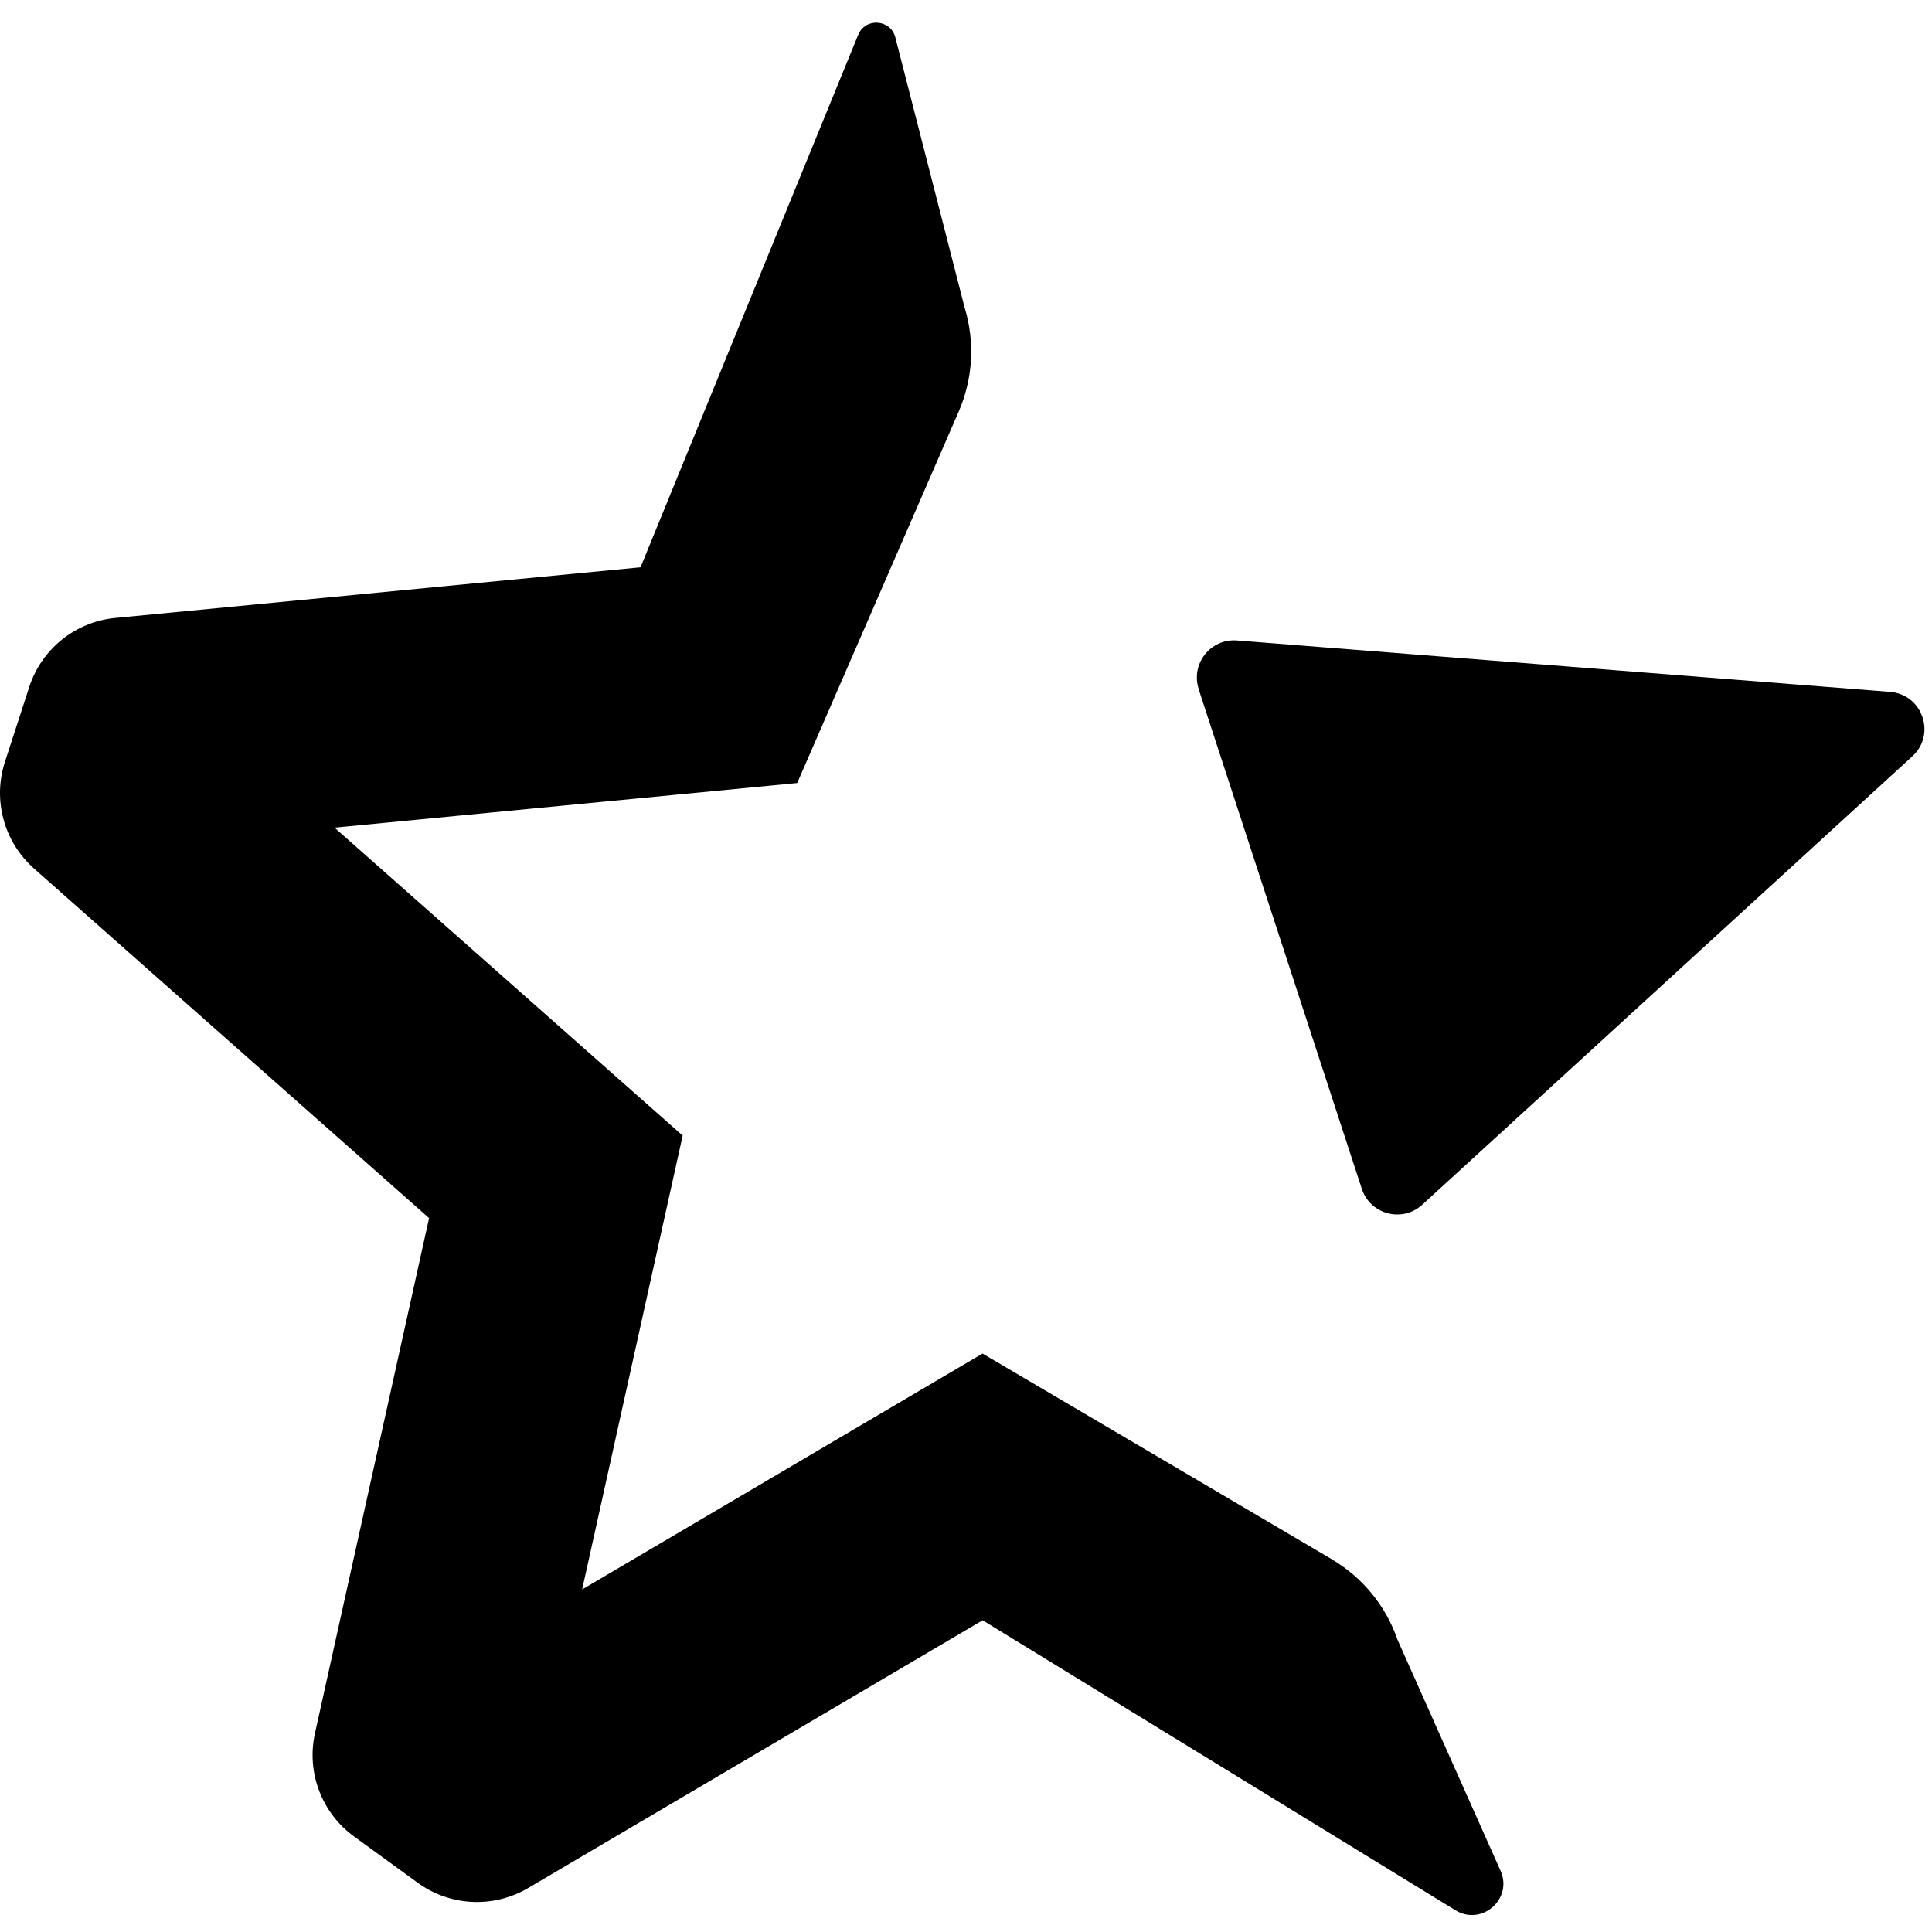 <svg width="256" height="256" viewBox="0 0 256 256" fill="none" xmlns="http://www.w3.org/2000/svg">
<rect width="256" height="256" fill="white"/>
<path d="M158.822 91.3L180.45 157.534C181.567 160.926 185.814 162.042 188.452 159.636L253.395 100.215C256.571 97.316 254.744 92.025 250.468 91.677L163.896 84.864C160.402 84.588 157.749 87.966 158.837 91.3H158.822Z" fill="black"/>
<path d="M176.42 206.576L130.191 179.352L77.613 210.33L77.135 210.606L77.265 210.04L90.457 150.475L44.736 110.031L44.33 109.668L44.924 109.61L105.634 103.754L127.031 54.539C128.93 50.175 129.205 45.29 127.814 40.738L118.638 4.961C118.014 2.526 114.651 2.294 113.709 4.628L84.876 75.167L15.279 81.879C9.988 82.386 5.509 85.981 3.87 91.04L0.652 100.956C-0.986 106.001 0.522 111.553 4.494 115.075L56.855 161.405L41.735 229.668C40.59 234.858 42.619 240.221 46.925 243.352L55.361 249.485C59.652 252.601 65.393 252.876 69.974 250.181L130.206 214.694L192.859 253.124C196.338 255.254 200.498 251.616 198.831 247.889L185.19 217.303C183.654 212.809 180.551 209.011 176.449 206.605L176.42 206.576Z" fill="black"/>
</svg>
